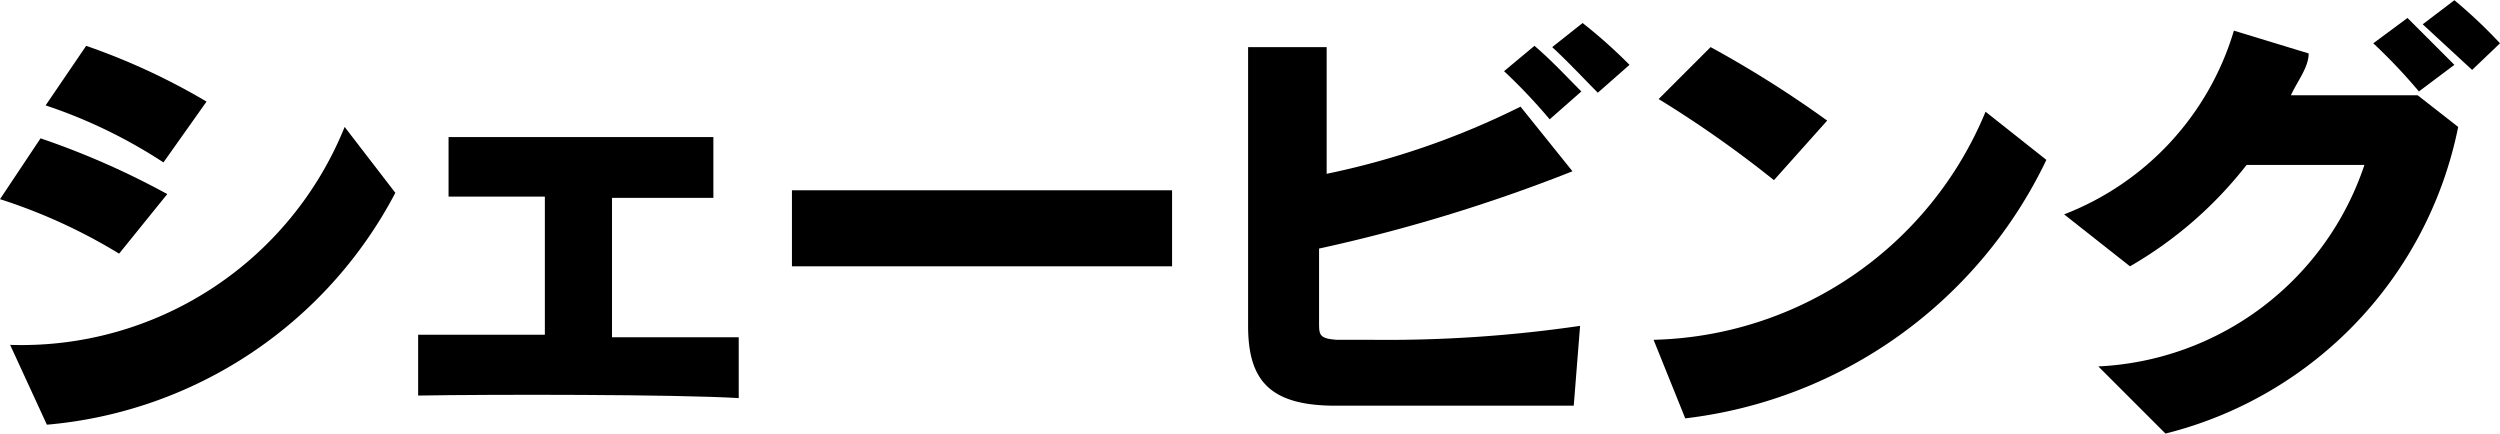 <svg xmlns="http://www.w3.org/2000/svg" width="197.33" height="34.24" viewBox="0 0 19.73 3.42"><g id="レイヤー_2" data-name="レイヤー 2"><g id="レイヤー_1-2" data-name="レイヤー 1"><path d="M.94,2A4.35,4.35,0,0,0,0,1.57l.32-.48a6.31,6.31,0,0,1,1,.44ZM.37,3.35.08,2.72A2.75,2.75,0,0,0,2.72,1l.4.52A3.44,3.44,0,0,1,.37,3.35Zm.92-2.07A4,4,0,0,0,.36.83L.68.36A5.19,5.19,0,0,1,1.63.8Z"/><path d="M3.3,3.12V2.64h1V1.55H3.54V1.08H5.63v.48h-.8v.3c0,.27,0,.56,0,.8h1v.48C5.33,3.11,3.88,3.11,3.3,3.12Z"/><path d="M7.58,2.1H6.25V1.5h3v.6Z"/><path d="M12.42,3.2c-.33,0-.83,0-1.34,0h-.54c-.52,0-.69-.2-.69-.63v0c0-.22,0-.71,0-1.2s0-.72,0-1l.62,0c0,.28,0,.64,0,1A6.26,6.26,0,0,0,12,.84l.41.51a12.93,12.93,0,0,1-2,.61v.58c0,.1,0,.13.14.14h.27a10.55,10.55,0,0,0,1.65-.11ZM12.23.94a4.35,4.35,0,0,0-.36-.38l.24-.2c.13.11.25.24.37.36Zm.38-.21c-.11-.11-.23-.24-.36-.36l.24-.19a4,4,0,0,1,.37.33Z"/><path d="M13.3,3.3l-.25-.62A2.91,2.91,0,0,0,15.67.88l.48.38A3.63,3.63,0,0,1,13.3,3.3ZM14,1.42a8.85,8.85,0,0,0-.91-.64l.41-.41a8.68,8.68,0,0,1,.92.58Z"/><path d="M17.09,3.42l-.53-.53a2.33,2.33,0,0,0,2.1-1.59c-.31,0-.58,0-.93,0a3.18,3.18,0,0,1-.92.8l-.52-.41A2.24,2.24,0,0,0,17.63.24l.59.18c0,.11-.09.22-.14.33l1,0L19.4,1A3.13,3.13,0,0,1,17.09,3.42Zm2-2.7a4.35,4.35,0,0,0-.36-.38L19,.14l.37.37Zm.42-.17L19.12.19,19.37,0a3.89,3.89,0,0,1,.36.34Z"/></g></g></svg>